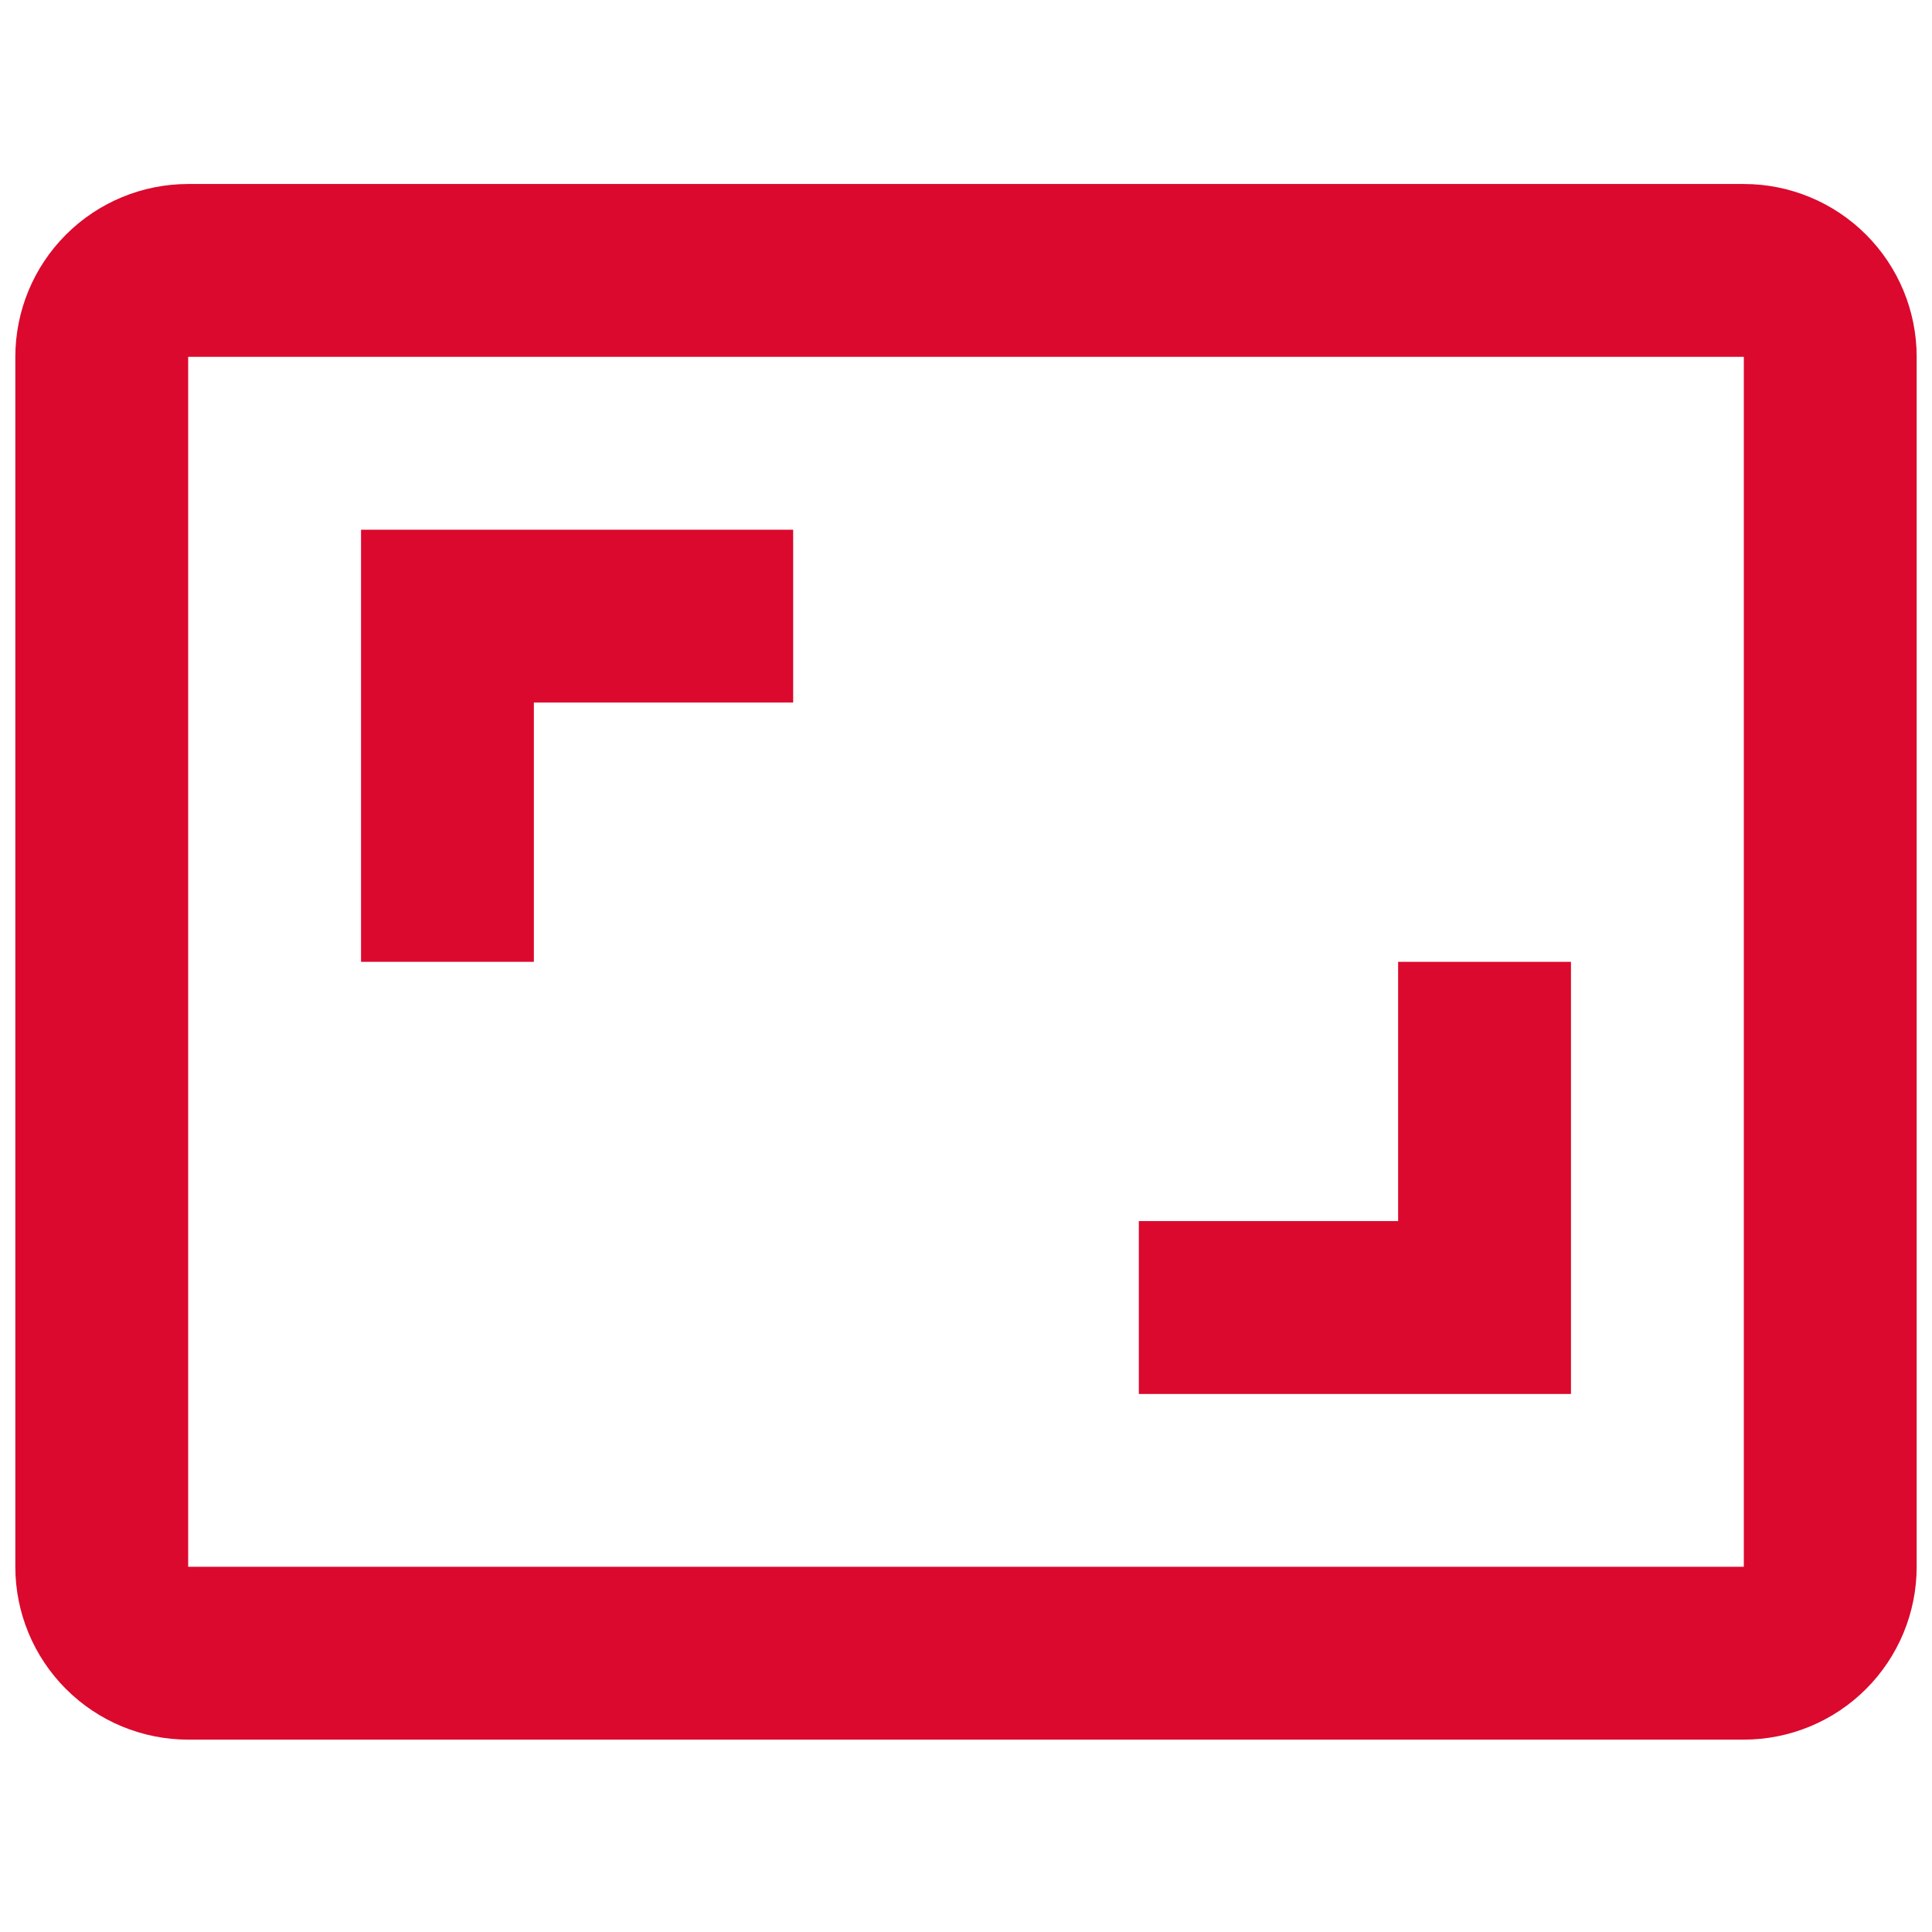 <svg width="40" height="40" viewBox="0 0 63 51" fill="none" xmlns="http://www.w3.org/2000/svg">
<path d="M51.227 25.364H45.591V33.818H37.136V39.455H51.227V25.364ZM17.409 16.909H25.864V11.273H11.773V25.364H17.409V16.909ZM56.864 0H6.136C4.642 0 3.208 0.594 2.151 1.651C1.094 2.708 0.5 4.142 0.5 5.636V45.091C0.5 46.586 1.094 48.019 2.151 49.076C3.208 50.133 4.642 50.727 6.136 50.727H56.864C58.358 50.727 59.792 50.133 60.849 49.076C61.906 48.019 62.5 46.586 62.5 45.091V5.636C62.5 4.142 61.906 2.708 60.849 1.651C59.792 0.594 58.358 0 56.864 0ZM56.864 45.091H6.136V5.636H56.864V45.091Z" fill="#DB092D"/>
</svg>
